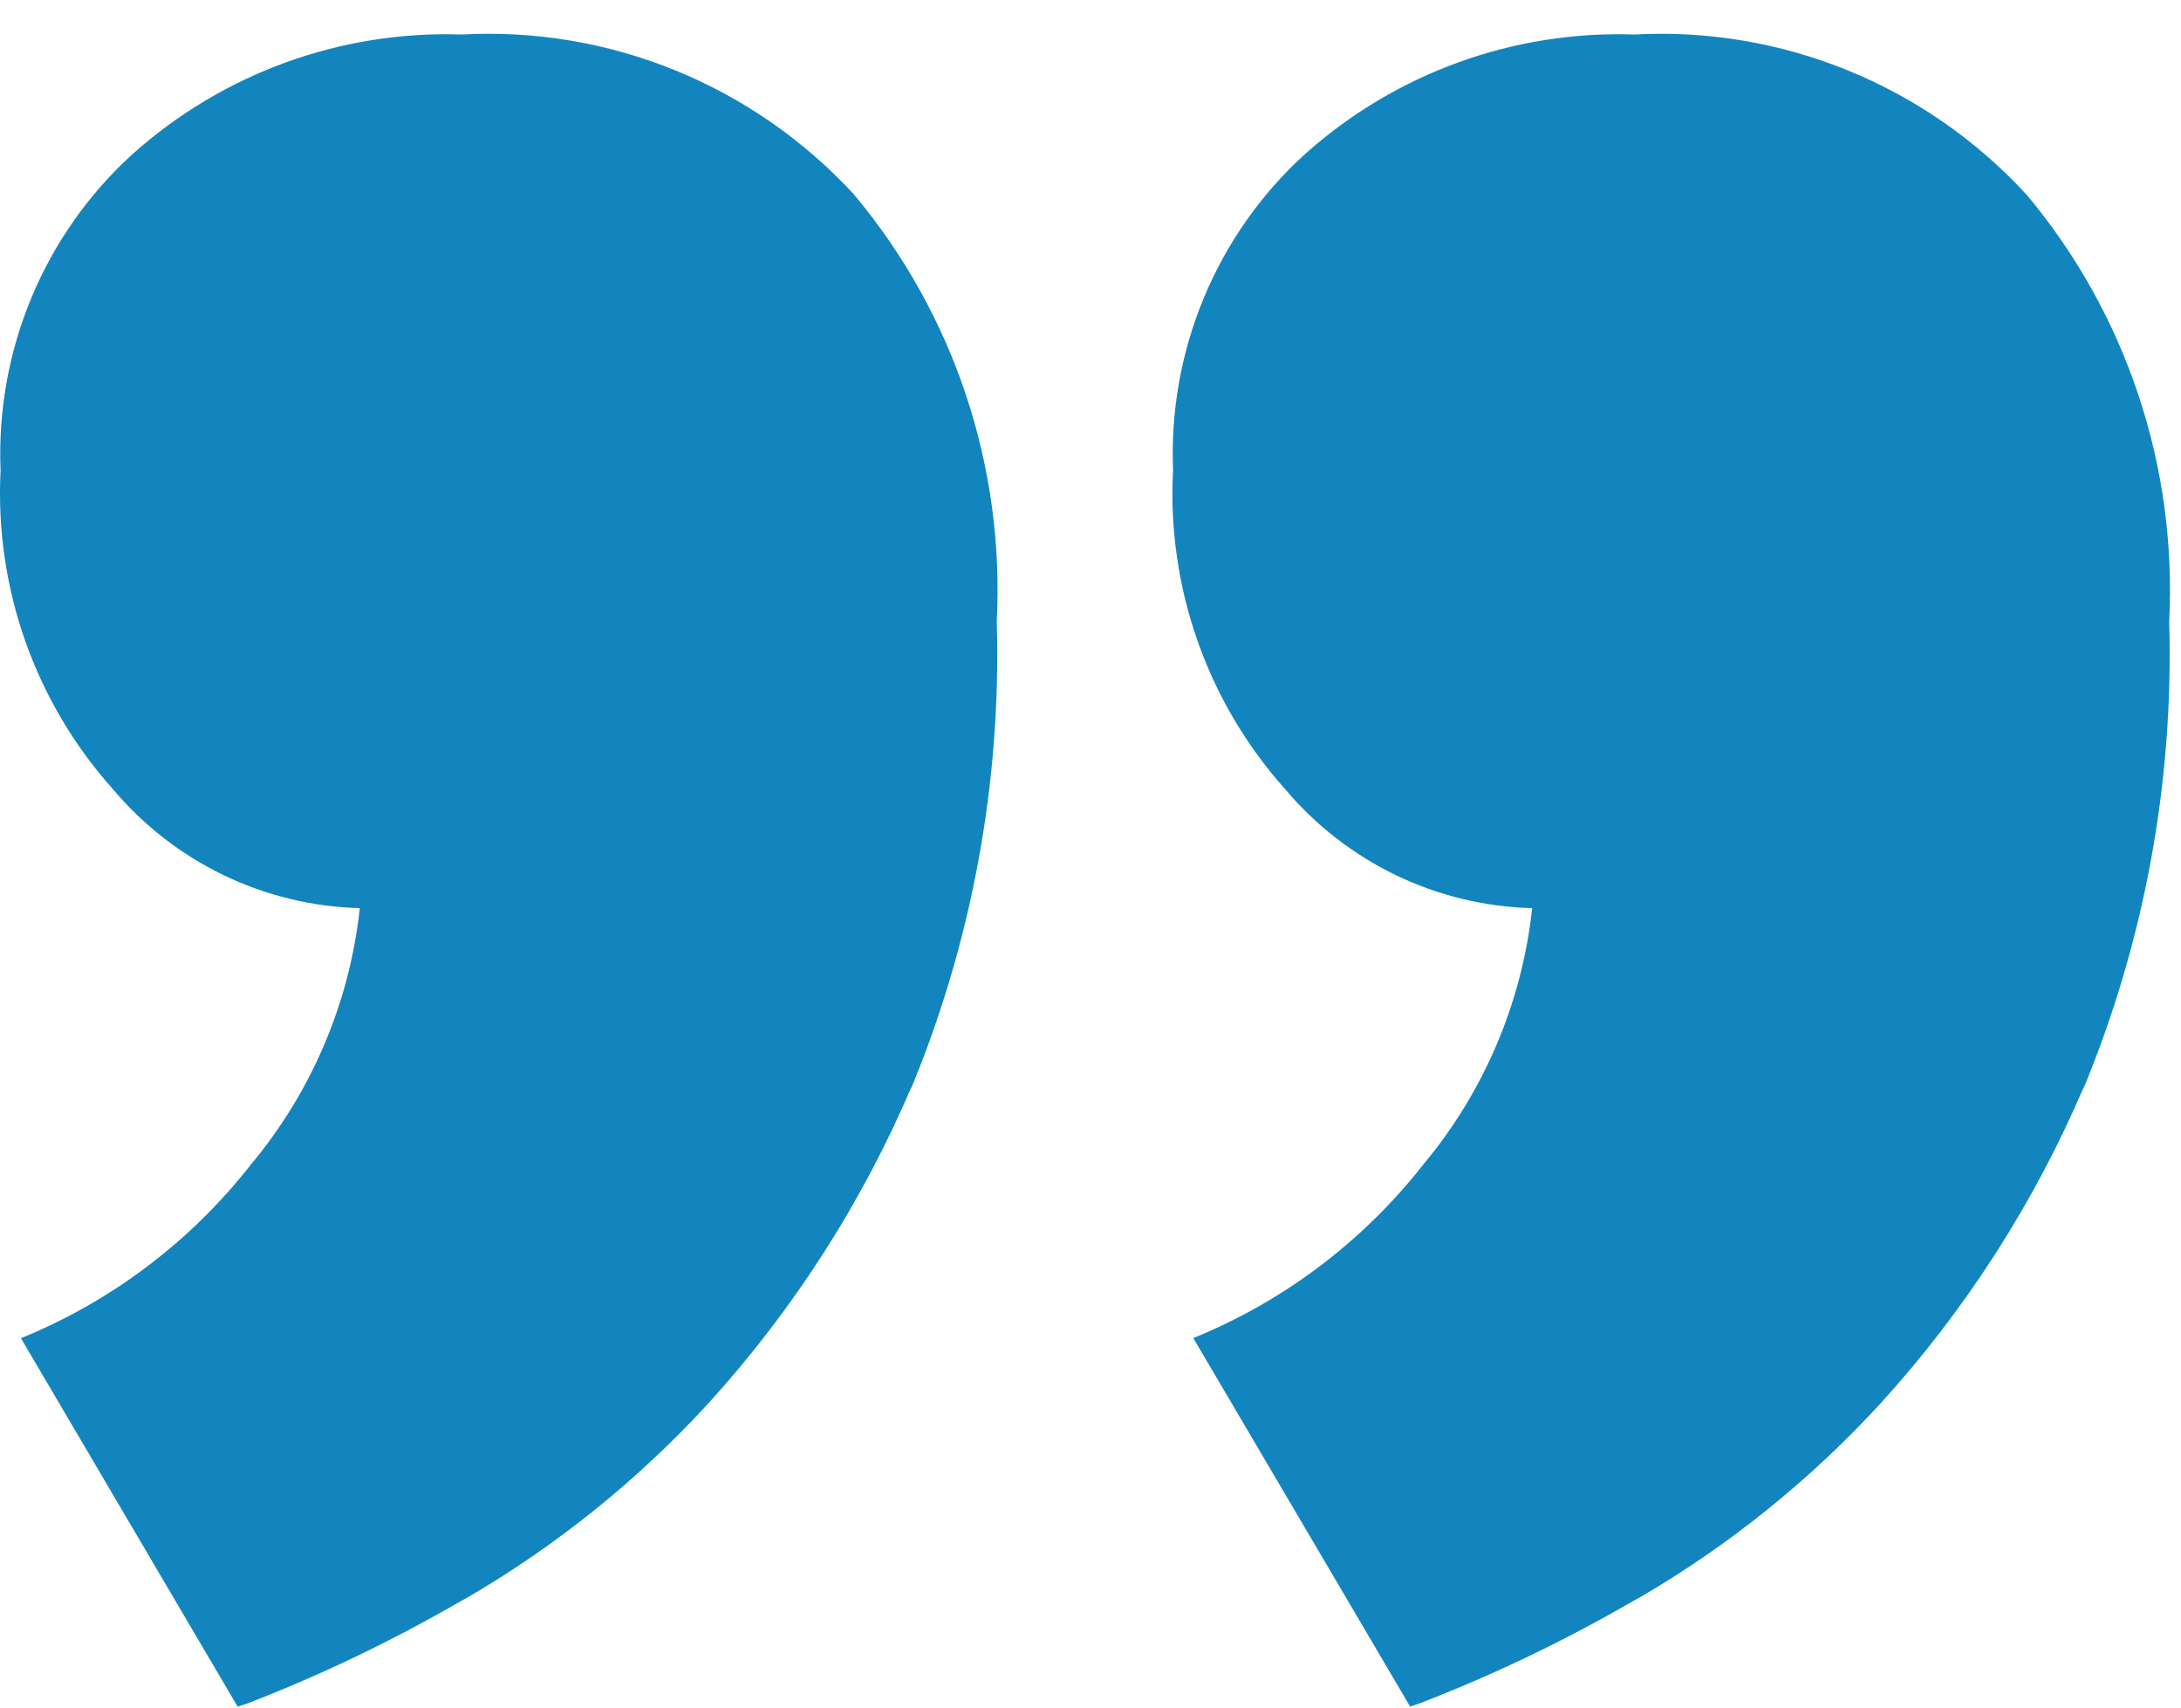 <svg width="60" height="47" viewBox="0 0 60 47" fill="none" xmlns="http://www.w3.org/2000/svg">
<path d="M32.272 12.965C32.202 11.332 32.491 9.704 33.117 8.197C33.744 6.689 34.692 5.339 35.896 4.243L35.906 4.235C38.396 2.01 41.641 0.834 44.969 0.95H44.948C46.959 0.839 48.97 1.176 50.837 1.938C52.704 2.699 54.382 3.866 55.75 5.354L55.758 5.362C58.502 8.642 59.902 12.853 59.673 17.136L59.675 17.096C59.805 21.544 58.984 25.969 57.267 30.07L57.343 29.864C55.975 33.08 54.077 36.039 51.729 38.618L51.75 38.595C49.809 40.715 47.56 42.526 45.081 43.967L44.944 44.04C43.068 45.129 41.11 46.069 39.09 46.852L38.793 46.953L32.828 36.814C35.306 35.806 37.482 34.167 39.141 32.057L39.166 32.025C40.818 30.044 41.854 27.616 42.144 25.046L42.15 24.985C40.852 24.952 39.575 24.644 38.404 24.08C37.233 23.515 36.193 22.708 35.354 21.711L35.342 21.698C33.207 19.303 32.102 16.153 32.27 12.938L32.268 12.967L32.272 12.965ZM0.016 12.965C-0.053 11.332 0.236 9.704 0.862 8.196C1.489 6.689 2.438 5.339 3.642 4.243L3.652 4.235C6.142 2.01 9.387 0.834 12.715 0.95H12.694C14.705 0.839 16.716 1.176 18.583 1.938C20.45 2.699 22.128 3.866 23.497 5.354L23.504 5.364C26.249 8.645 27.649 12.856 27.419 17.14L27.421 17.099C27.551 21.548 26.73 25.973 25.013 30.073L25.09 29.868C23.722 33.084 21.824 36.043 19.477 38.622L19.498 38.599C17.556 40.718 15.307 42.53 12.827 43.971L12.69 44.044C10.814 45.132 8.856 46.072 6.836 46.856L6.539 46.957L0.576 36.818C3.055 35.809 5.23 34.169 6.889 32.057L6.914 32.025C8.566 30.044 9.602 27.616 9.892 25.046L9.898 24.985C8.601 24.952 7.325 24.643 6.154 24.079C4.984 23.515 3.945 22.708 3.105 21.711L3.094 21.698C0.957 19.304 -0.15 16.155 0.016 12.94L0.014 12.969L0.016 12.965Z" fill="#1385BE"/>
</svg>
